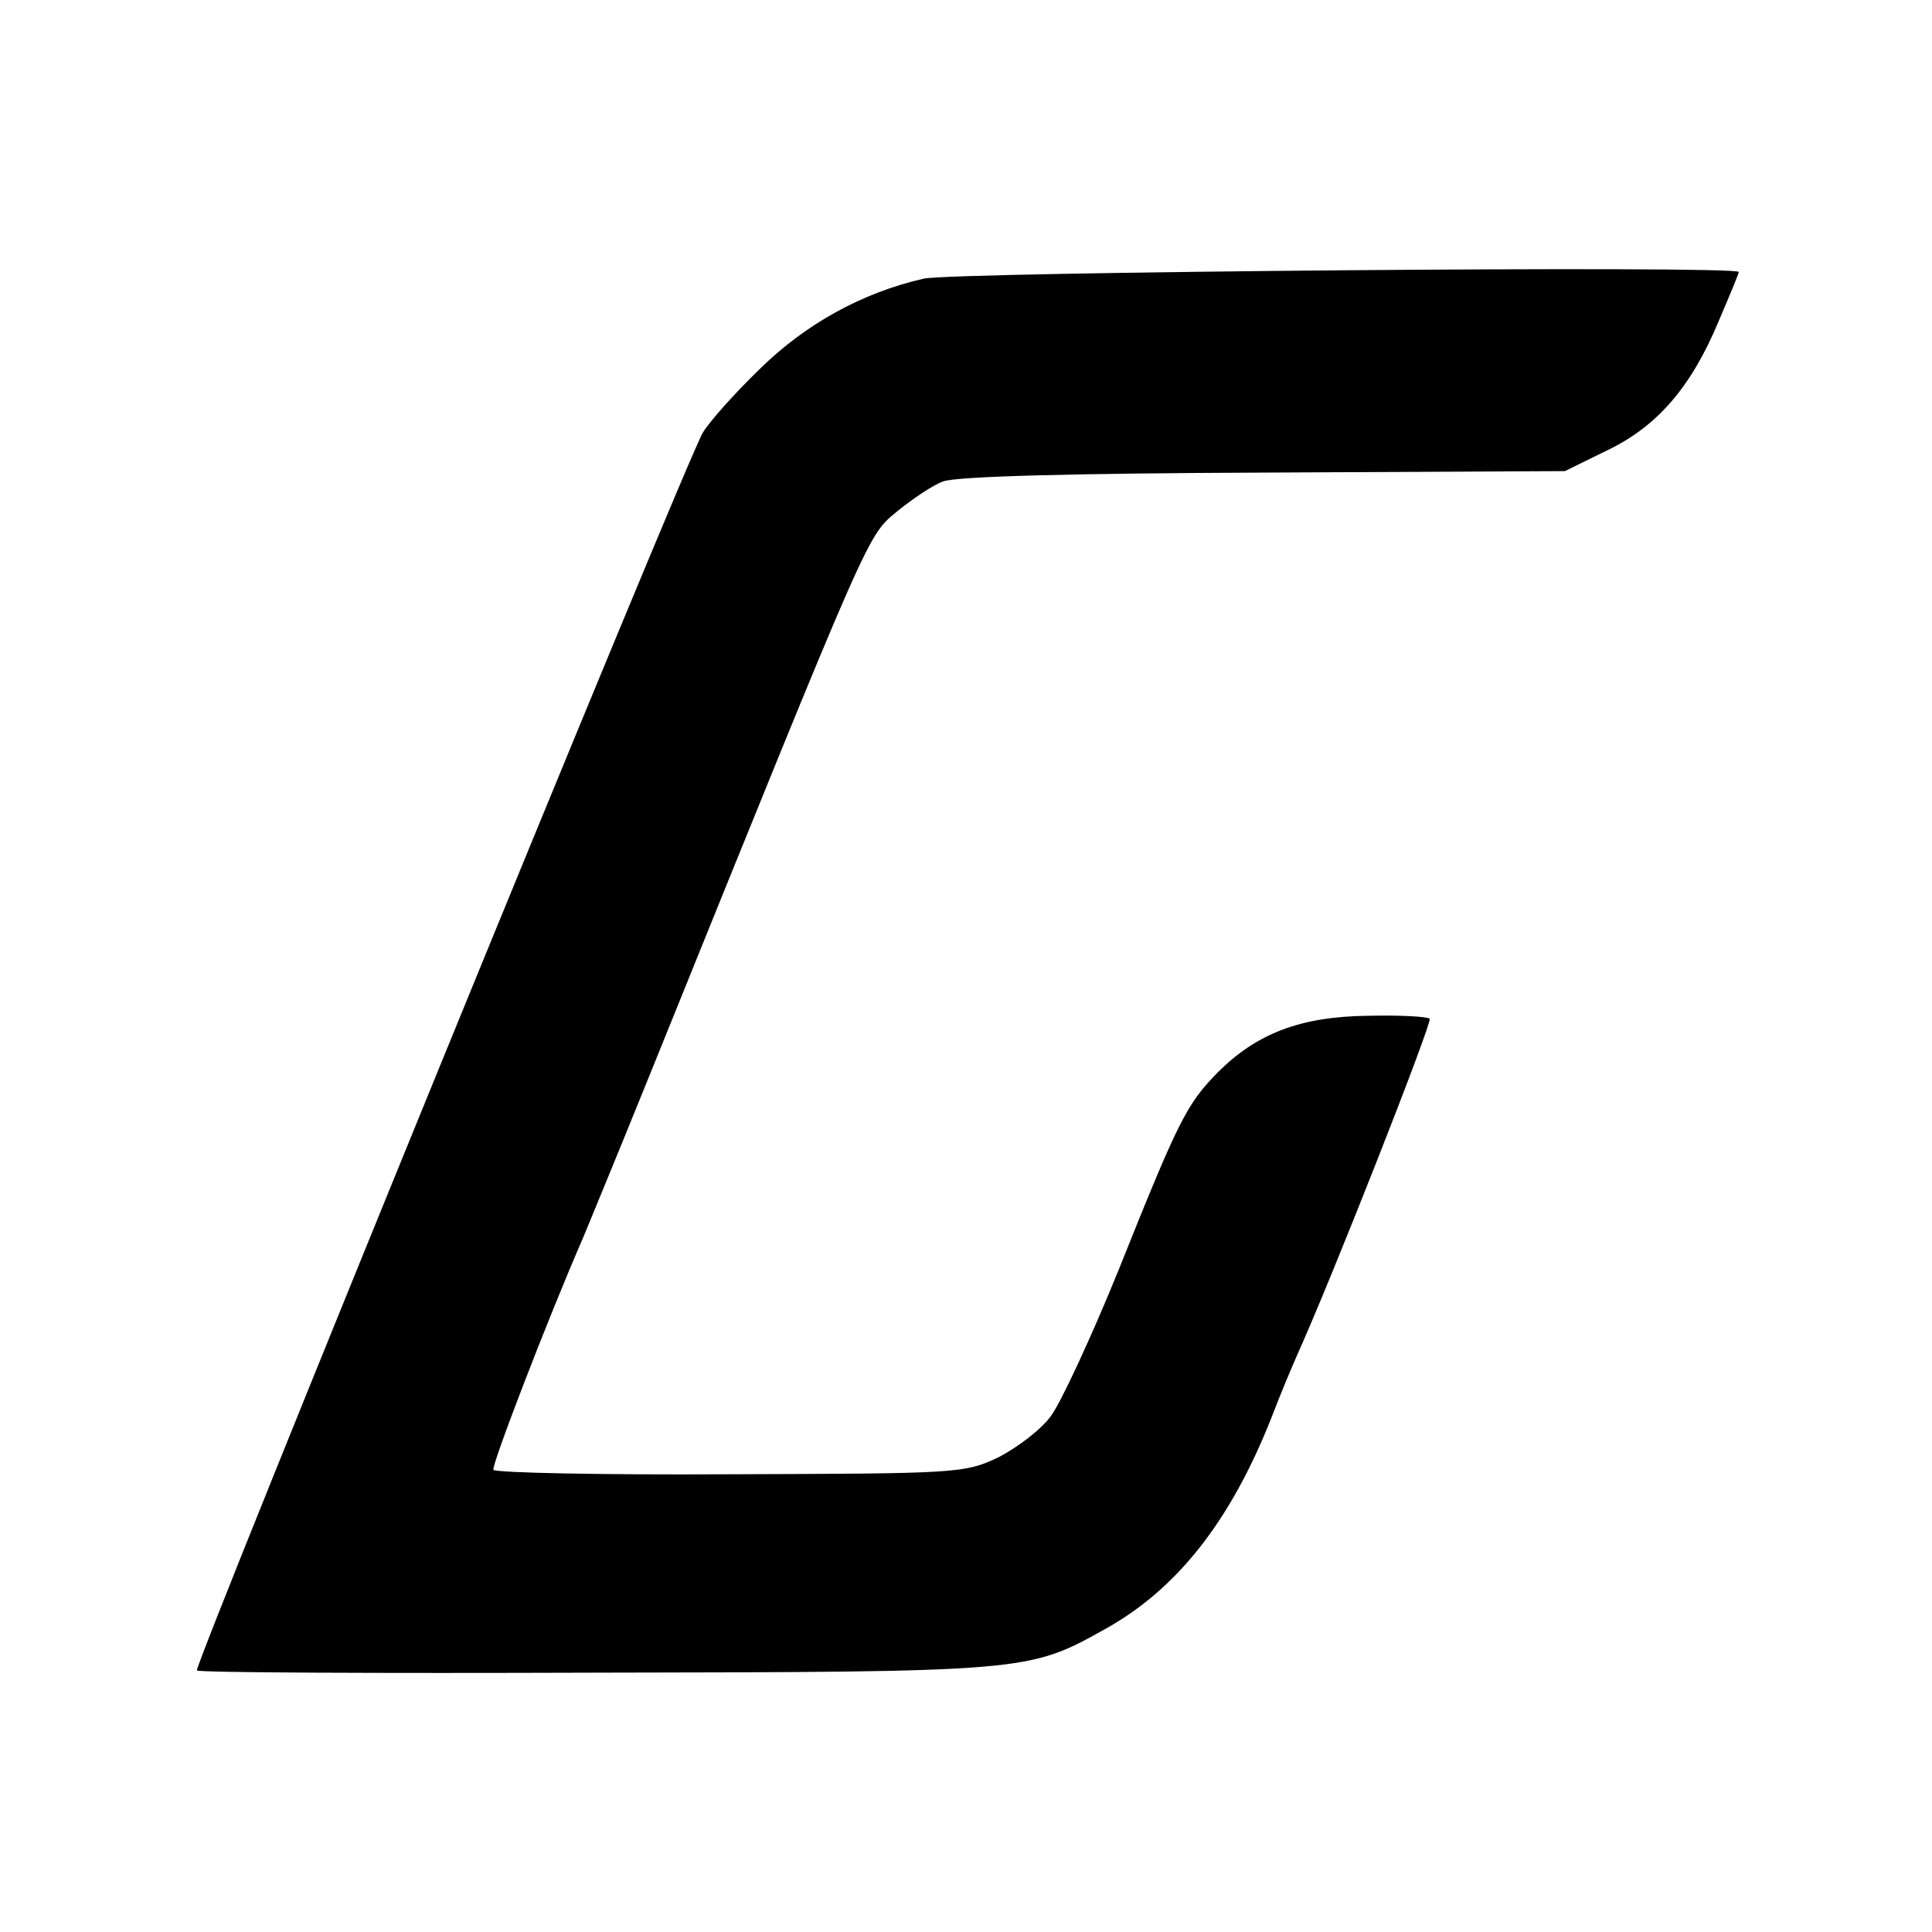 <?xml version="1.0" standalone="no"?>
<!DOCTYPE svg PUBLIC "-//W3C//DTD SVG 20010904//EN"
 "http://www.w3.org/TR/2001/REC-SVG-20010904/DTD/svg10.dtd">
<svg version="1.0" xmlns="http://www.w3.org/2000/svg"
 width="260pt" height="260pt" viewBox="0 0 260 260"
 preserveAspectRatio="xMidYMid meet">
<g transform="translate(0,260) scale(0.1,-0.1)"
fill="#000000" stroke="none">
<path d="M1243 2225 c-83 -19 -159 -61 -221 -122 -33 -32 -67 -70 -76 -85 -21
-33 -686 -1661 -681 -1666 2 -3 244 -4 536 -3 579 1 583 1 685 58 98 54 170
146 225 285 11 29 27 67 34 83 48 106 183 450 179 454 -3 3 -40 5 -83 4 -91
-1 -150 -24 -202 -76 -42 -43 -52 -62 -134 -267 -37 -91 -78 -179 -91 -196
-13 -18 -45 -42 -70 -55 -46 -22 -56 -22 -362 -23 -172 -1 -316 2 -318 6 -3 5
73 203 121 313 7 17 48 116 90 220 305 754 291 722 335 759 19 15 45 33 59 38
17 7 175 11 432 12 l405 2 57 28 c67 32 113 85 150 174 15 35 27 64 27 66 0 9
-1057 0 -1097 -9z"/>
</g>
</svg>
